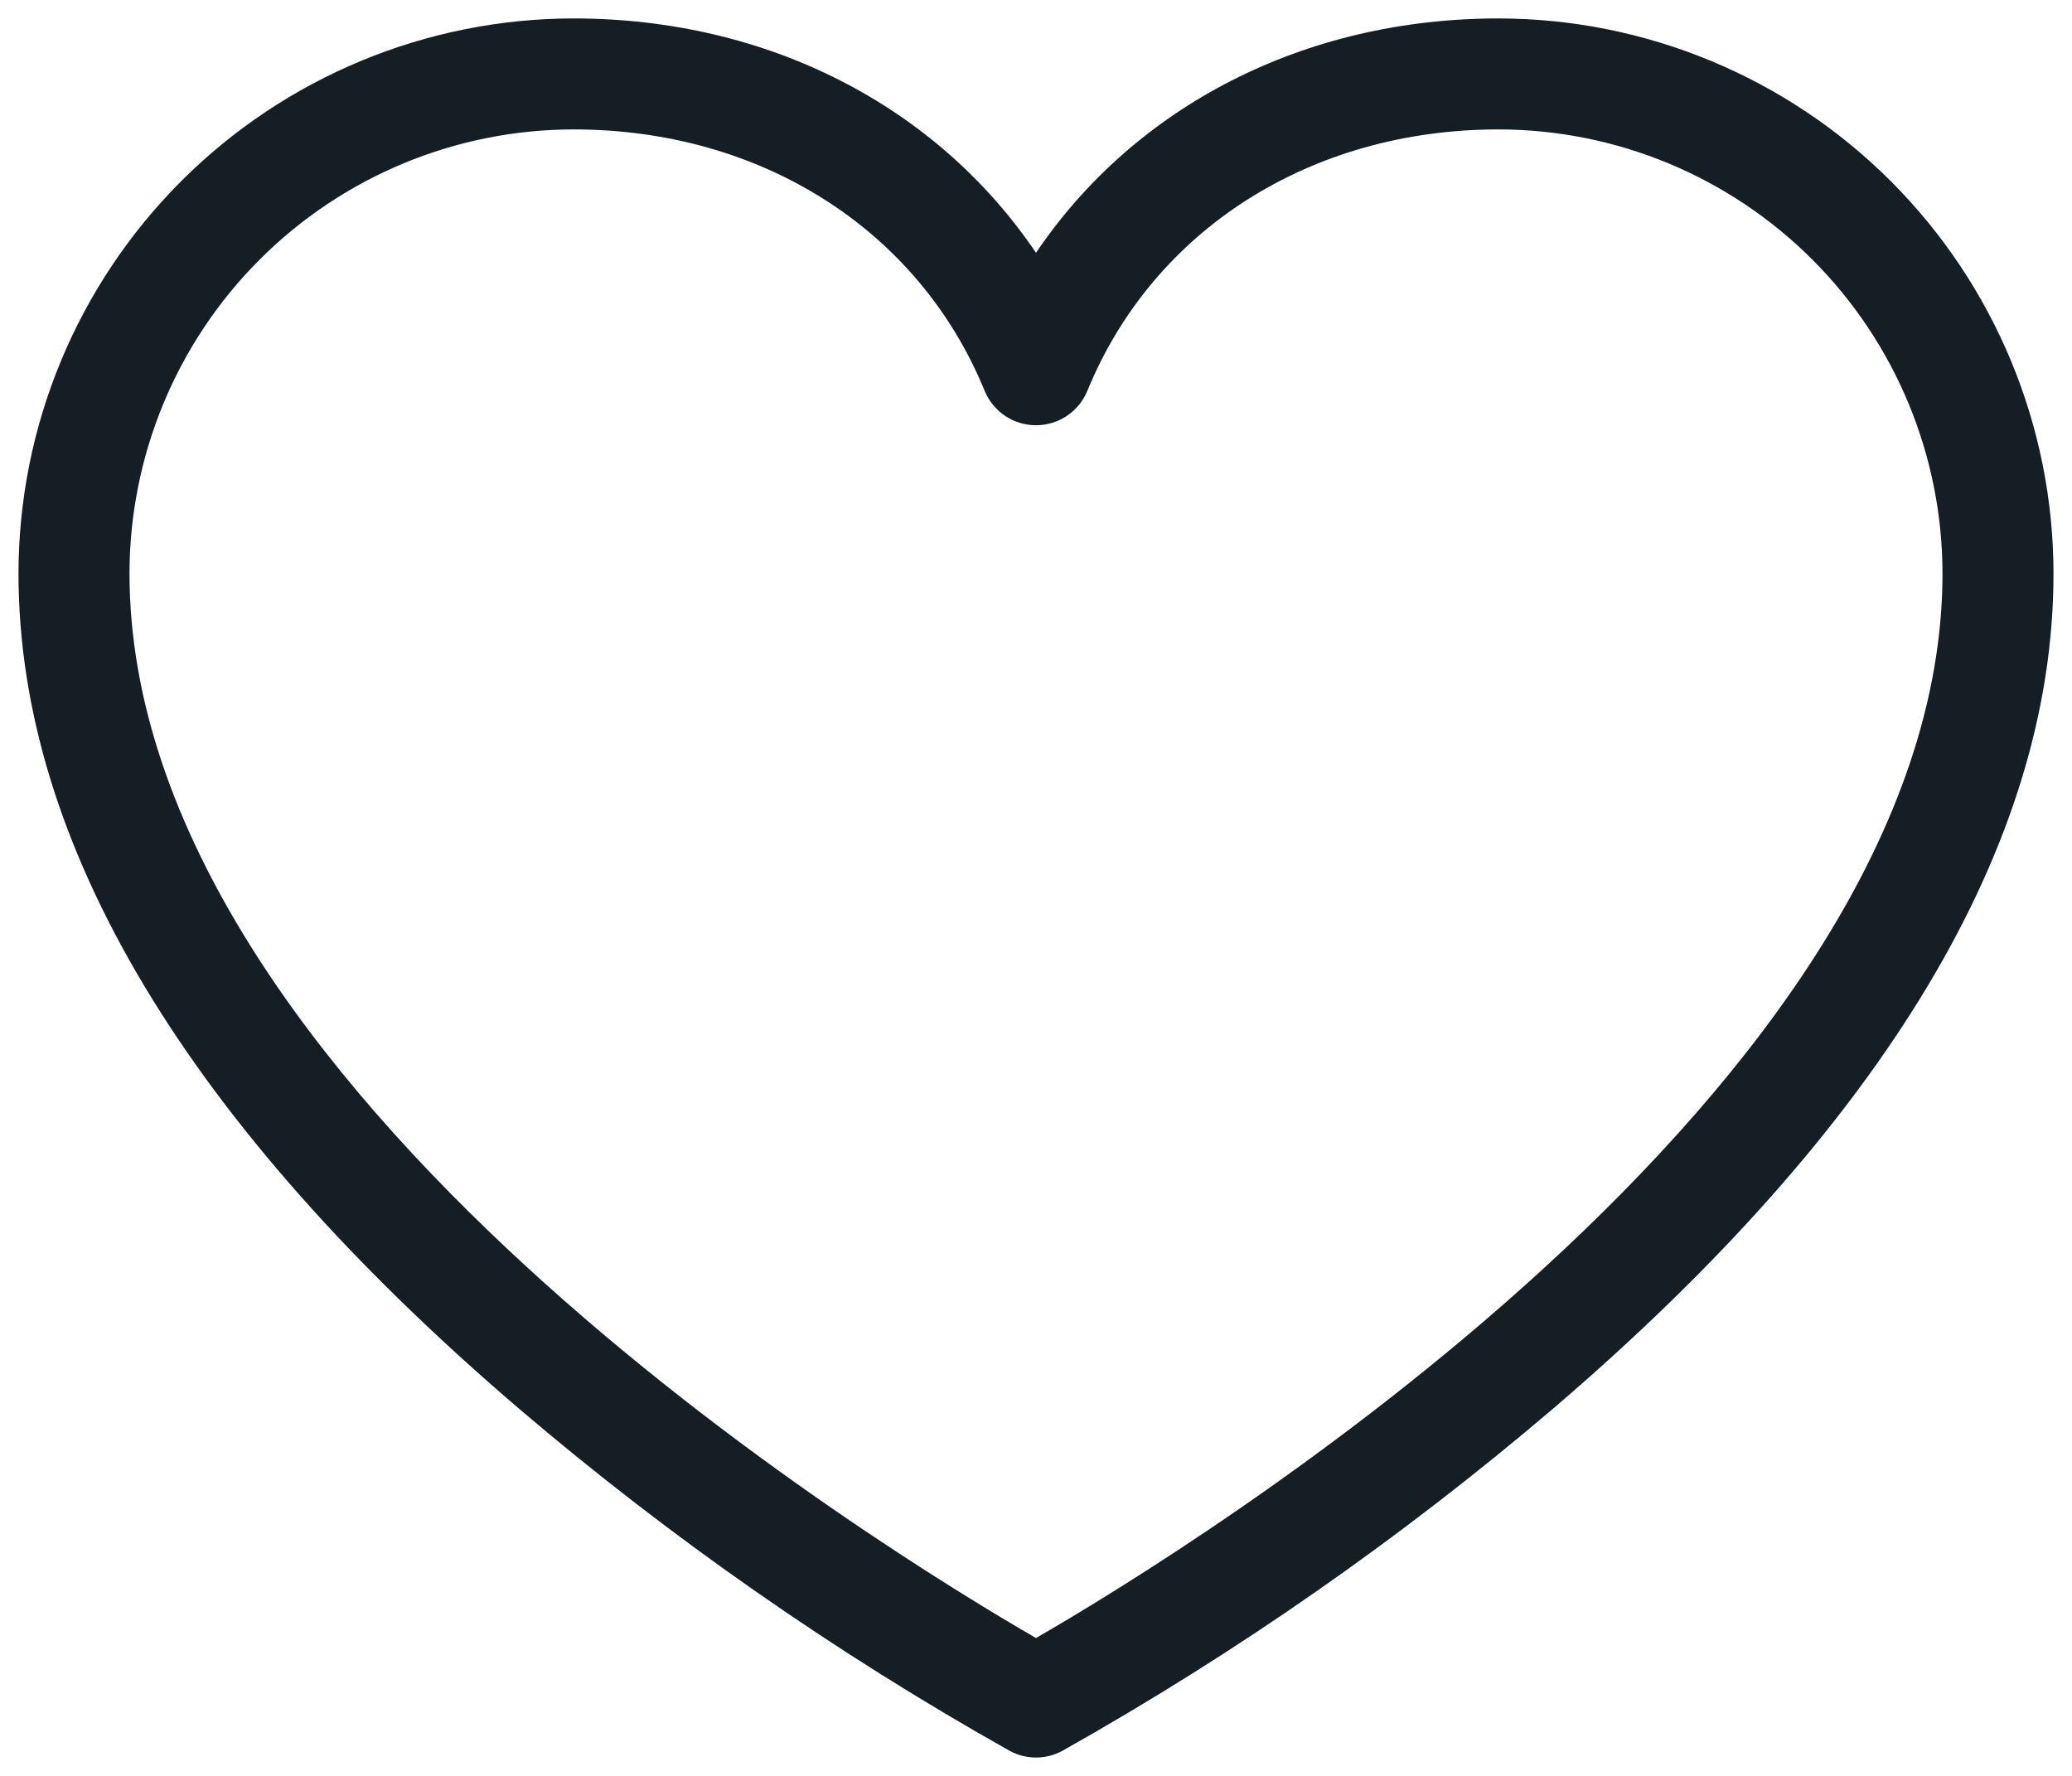 <svg xmlns="http://www.w3.org/2000/svg" width="28" height="24" viewBox="0 0 28 24" fill="none"><path id="Vector" d="M20.25 0.249C17.625 0.249 15.342 1.432 14 3.416C12.658 1.432 10.375 0.249 7.75 0.249C5.762 0.251 3.855 1.042 2.449 2.448C1.043 3.854 0.252 5.76 0.25 7.749C0.25 11.399 2.525 15.197 7.013 19.037C9.069 20.79 11.29 22.338 13.645 23.662C13.754 23.721 13.876 23.752 14 23.752C14.124 23.752 14.246 23.721 14.355 23.662C16.71 22.338 18.931 20.79 20.988 19.037C25.475 15.197 27.75 11.399 27.75 7.749C27.748 5.76 26.957 3.854 25.551 2.448C24.145 1.042 22.238 0.251 20.25 0.249ZM14 22.137C11.949 20.953 1.75 14.713 1.75 7.749C1.752 6.158 2.384 4.633 3.509 3.508C4.634 2.383 6.159 1.75 7.75 1.749C10.285 1.749 12.414 3.102 13.306 5.282C13.363 5.42 13.459 5.537 13.582 5.62C13.706 5.703 13.851 5.747 14 5.747C14.149 5.747 14.294 5.703 14.418 5.62C14.541 5.537 14.637 5.42 14.694 5.282C15.586 3.102 17.715 1.749 20.25 1.749C21.841 1.75 23.366 2.383 24.491 3.508C25.616 4.633 26.248 6.158 26.25 7.749C26.25 14.713 16.051 20.953 14 22.137Z" fill="#161E25"></path></svg>